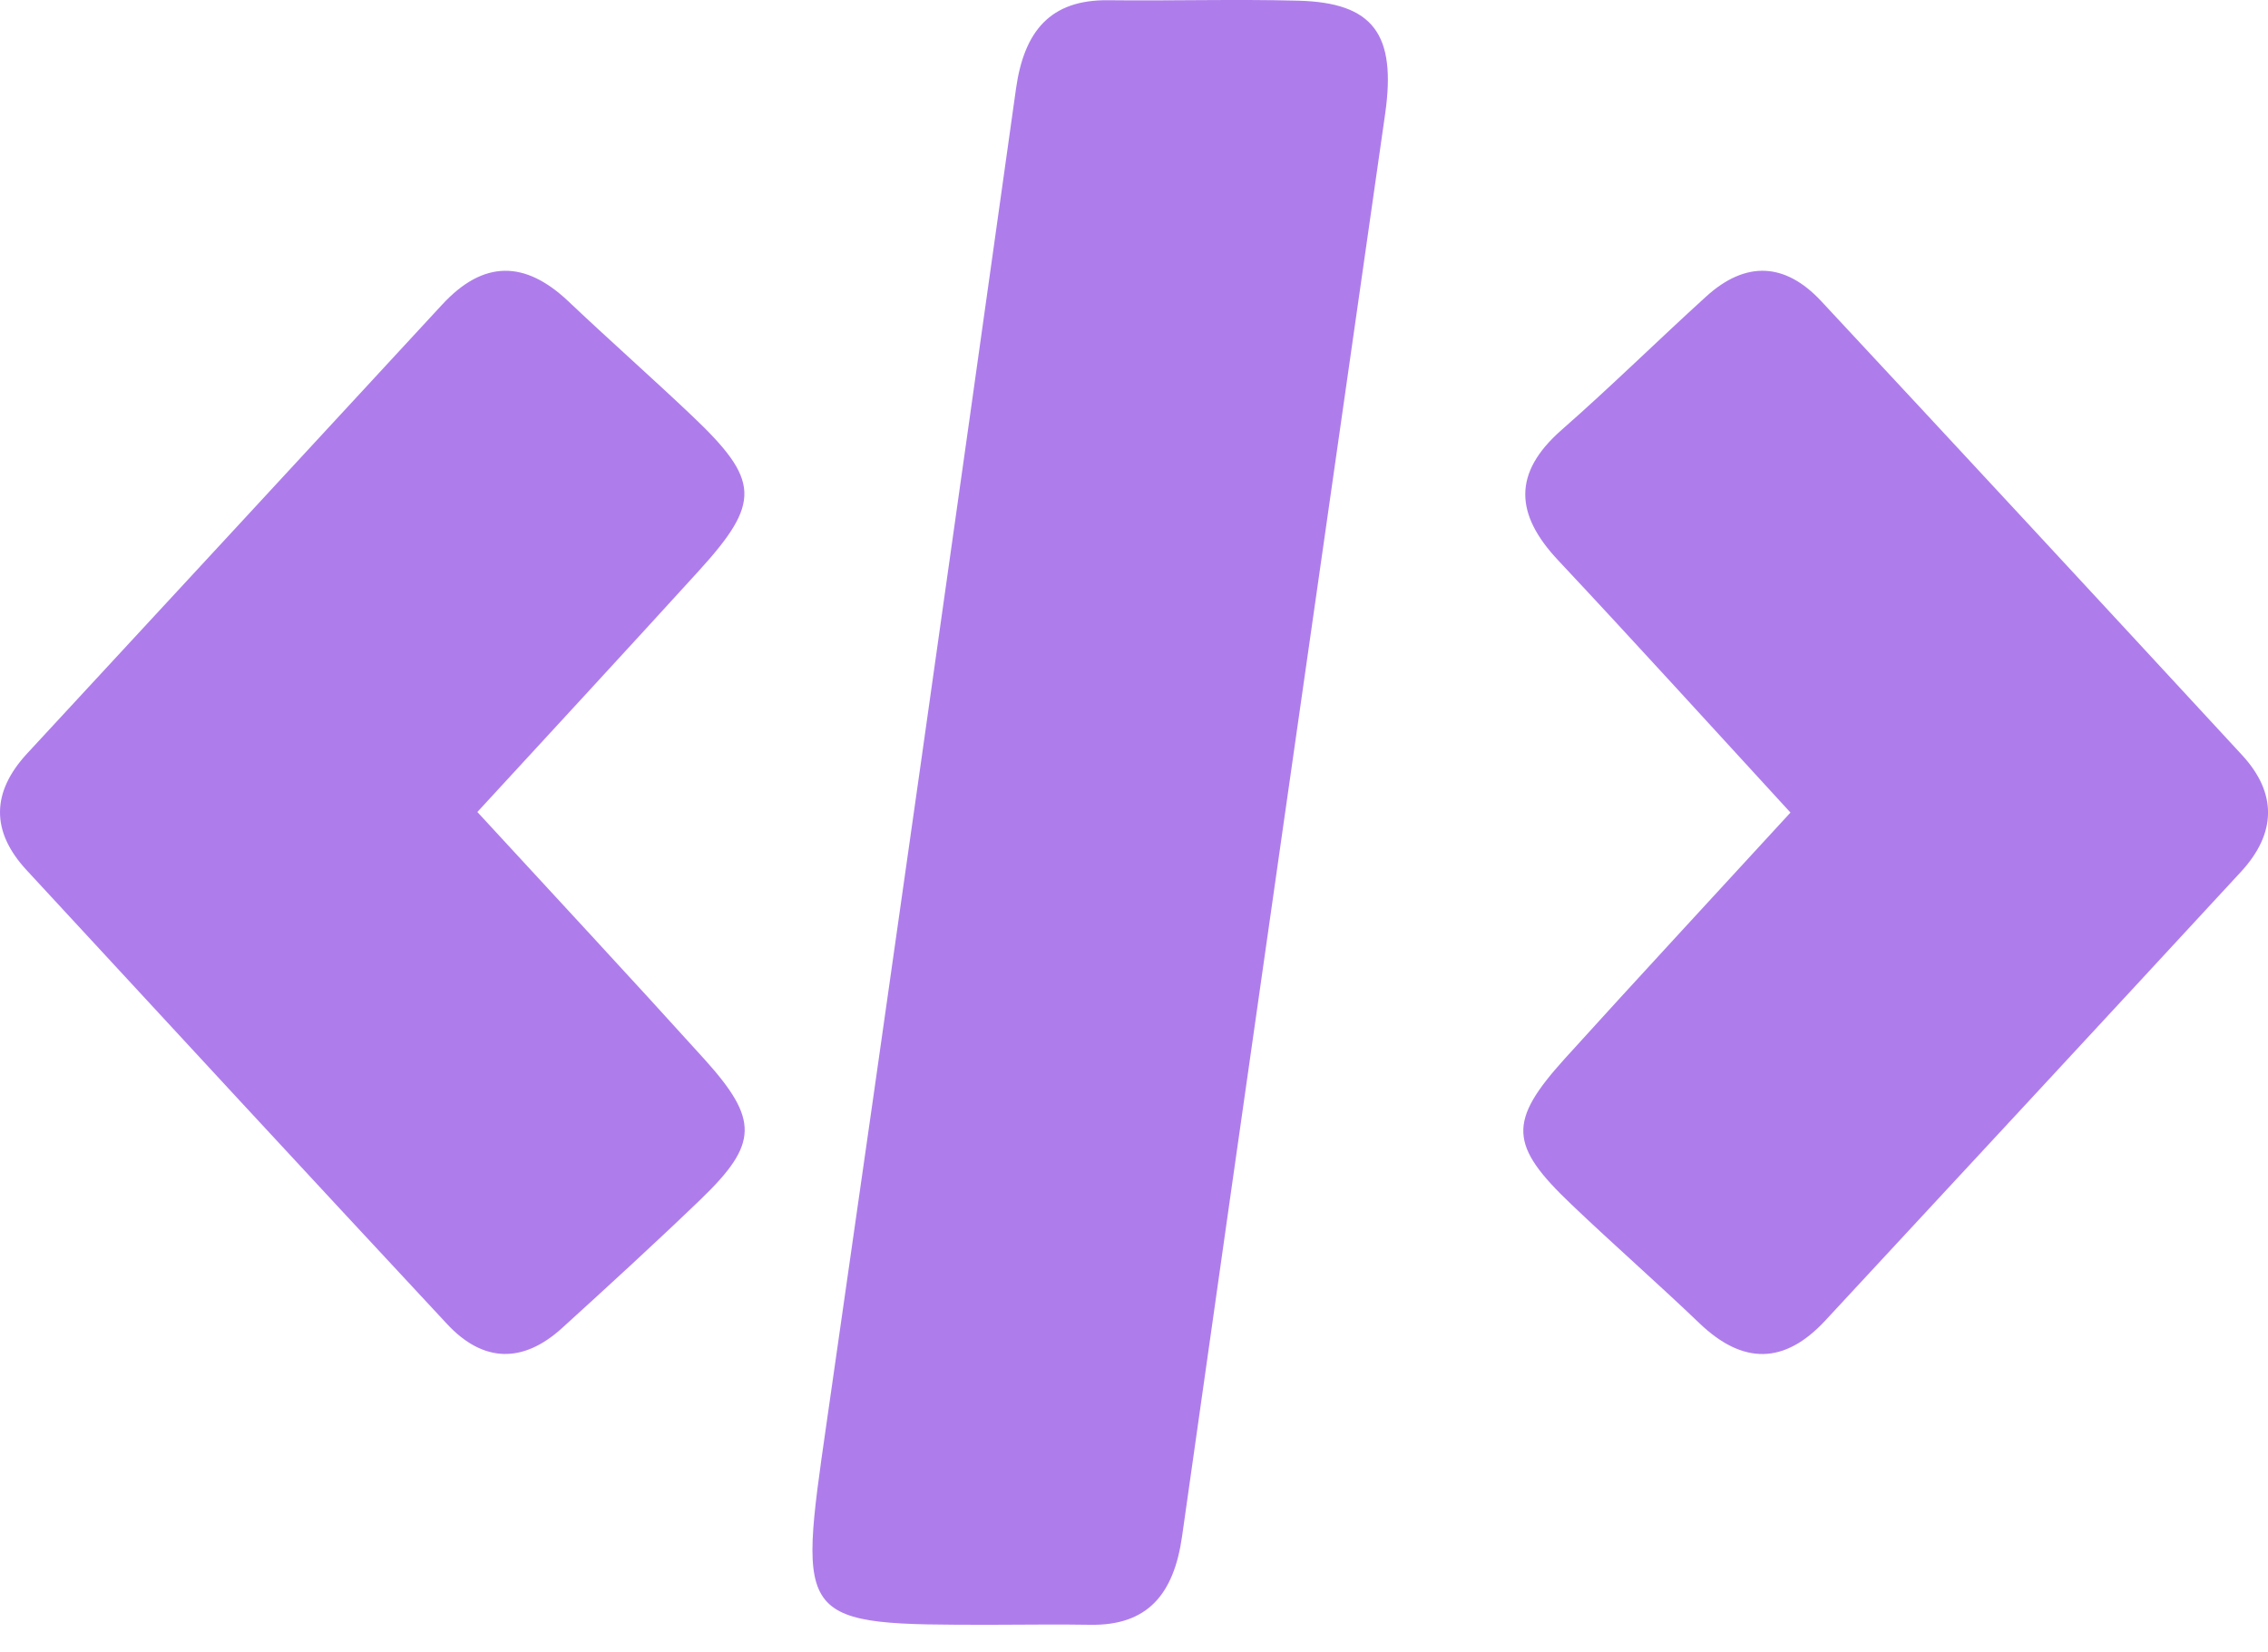 <svg xmlns="http://www.w3.org/2000/svg" width="70" height="51" fill="none" viewBox="0 0 70 51"><path fill="#AE7DEB" d="M30.605 50.148c-6.023 0-5.988 0-5.096-6.207 1.976-13.73 3.921-27.464 5.849-41.203.252-1.786 1.066-2.75 2.842-2.731 1.954.023 3.913-.037 5.867.014C42.386.08 43.104 1.053 42.751 3.519c-2.093 14.634-4.195 29.264-6.267 43.898-.253 1.786-1.062 2.763-2.842 2.731-1.014-.018-2.028 0-3.042 0h.004ZM55.261 25.079c-2.498-2.72-4.812-5.269-7.166-7.781-1.33-1.414-1.421-2.693.104-4.03 1.52-1.333 2.963-2.756 4.46-4.116 1.218-1.108 2.435-1.054 3.549.14 4.343 4.661 8.667 9.33 12.988 14.009 1.096 1.184 1.06 2.423-.027 3.603-4.271 4.625-8.55 9.236-12.83 13.851-1.263 1.364-2.548 1.369-3.887.086-1.299-1.243-2.652-2.427-3.955-3.67-1.921-1.828-1.957-2.553-.203-4.494 2.259-2.495 4.546-4.958 6.967-7.597ZM14.734 25.062c2.441 2.652 4.733 5.115 6.993 7.614 1.701 1.882 1.683 2.621-.095 4.336-1.403 1.351-2.842 2.666-4.282 3.976-1.209 1.099-2.436 1.076-3.551-.122C9.46 36.207 5.137 31.529.815 26.85c-1.101-1.193-1.078-2.4.018-3.589C5.106 18.641 9.383 14.021 13.651 9.397c1.268-1.369 2.545-1.369 3.889-.099 1.25 1.184 2.545 2.328 3.795 3.512 2.13 2.017 2.166 2.688.221 4.823-2.215 2.432-4.449 4.85-6.827 7.434l.004-.004Z"/></svg>